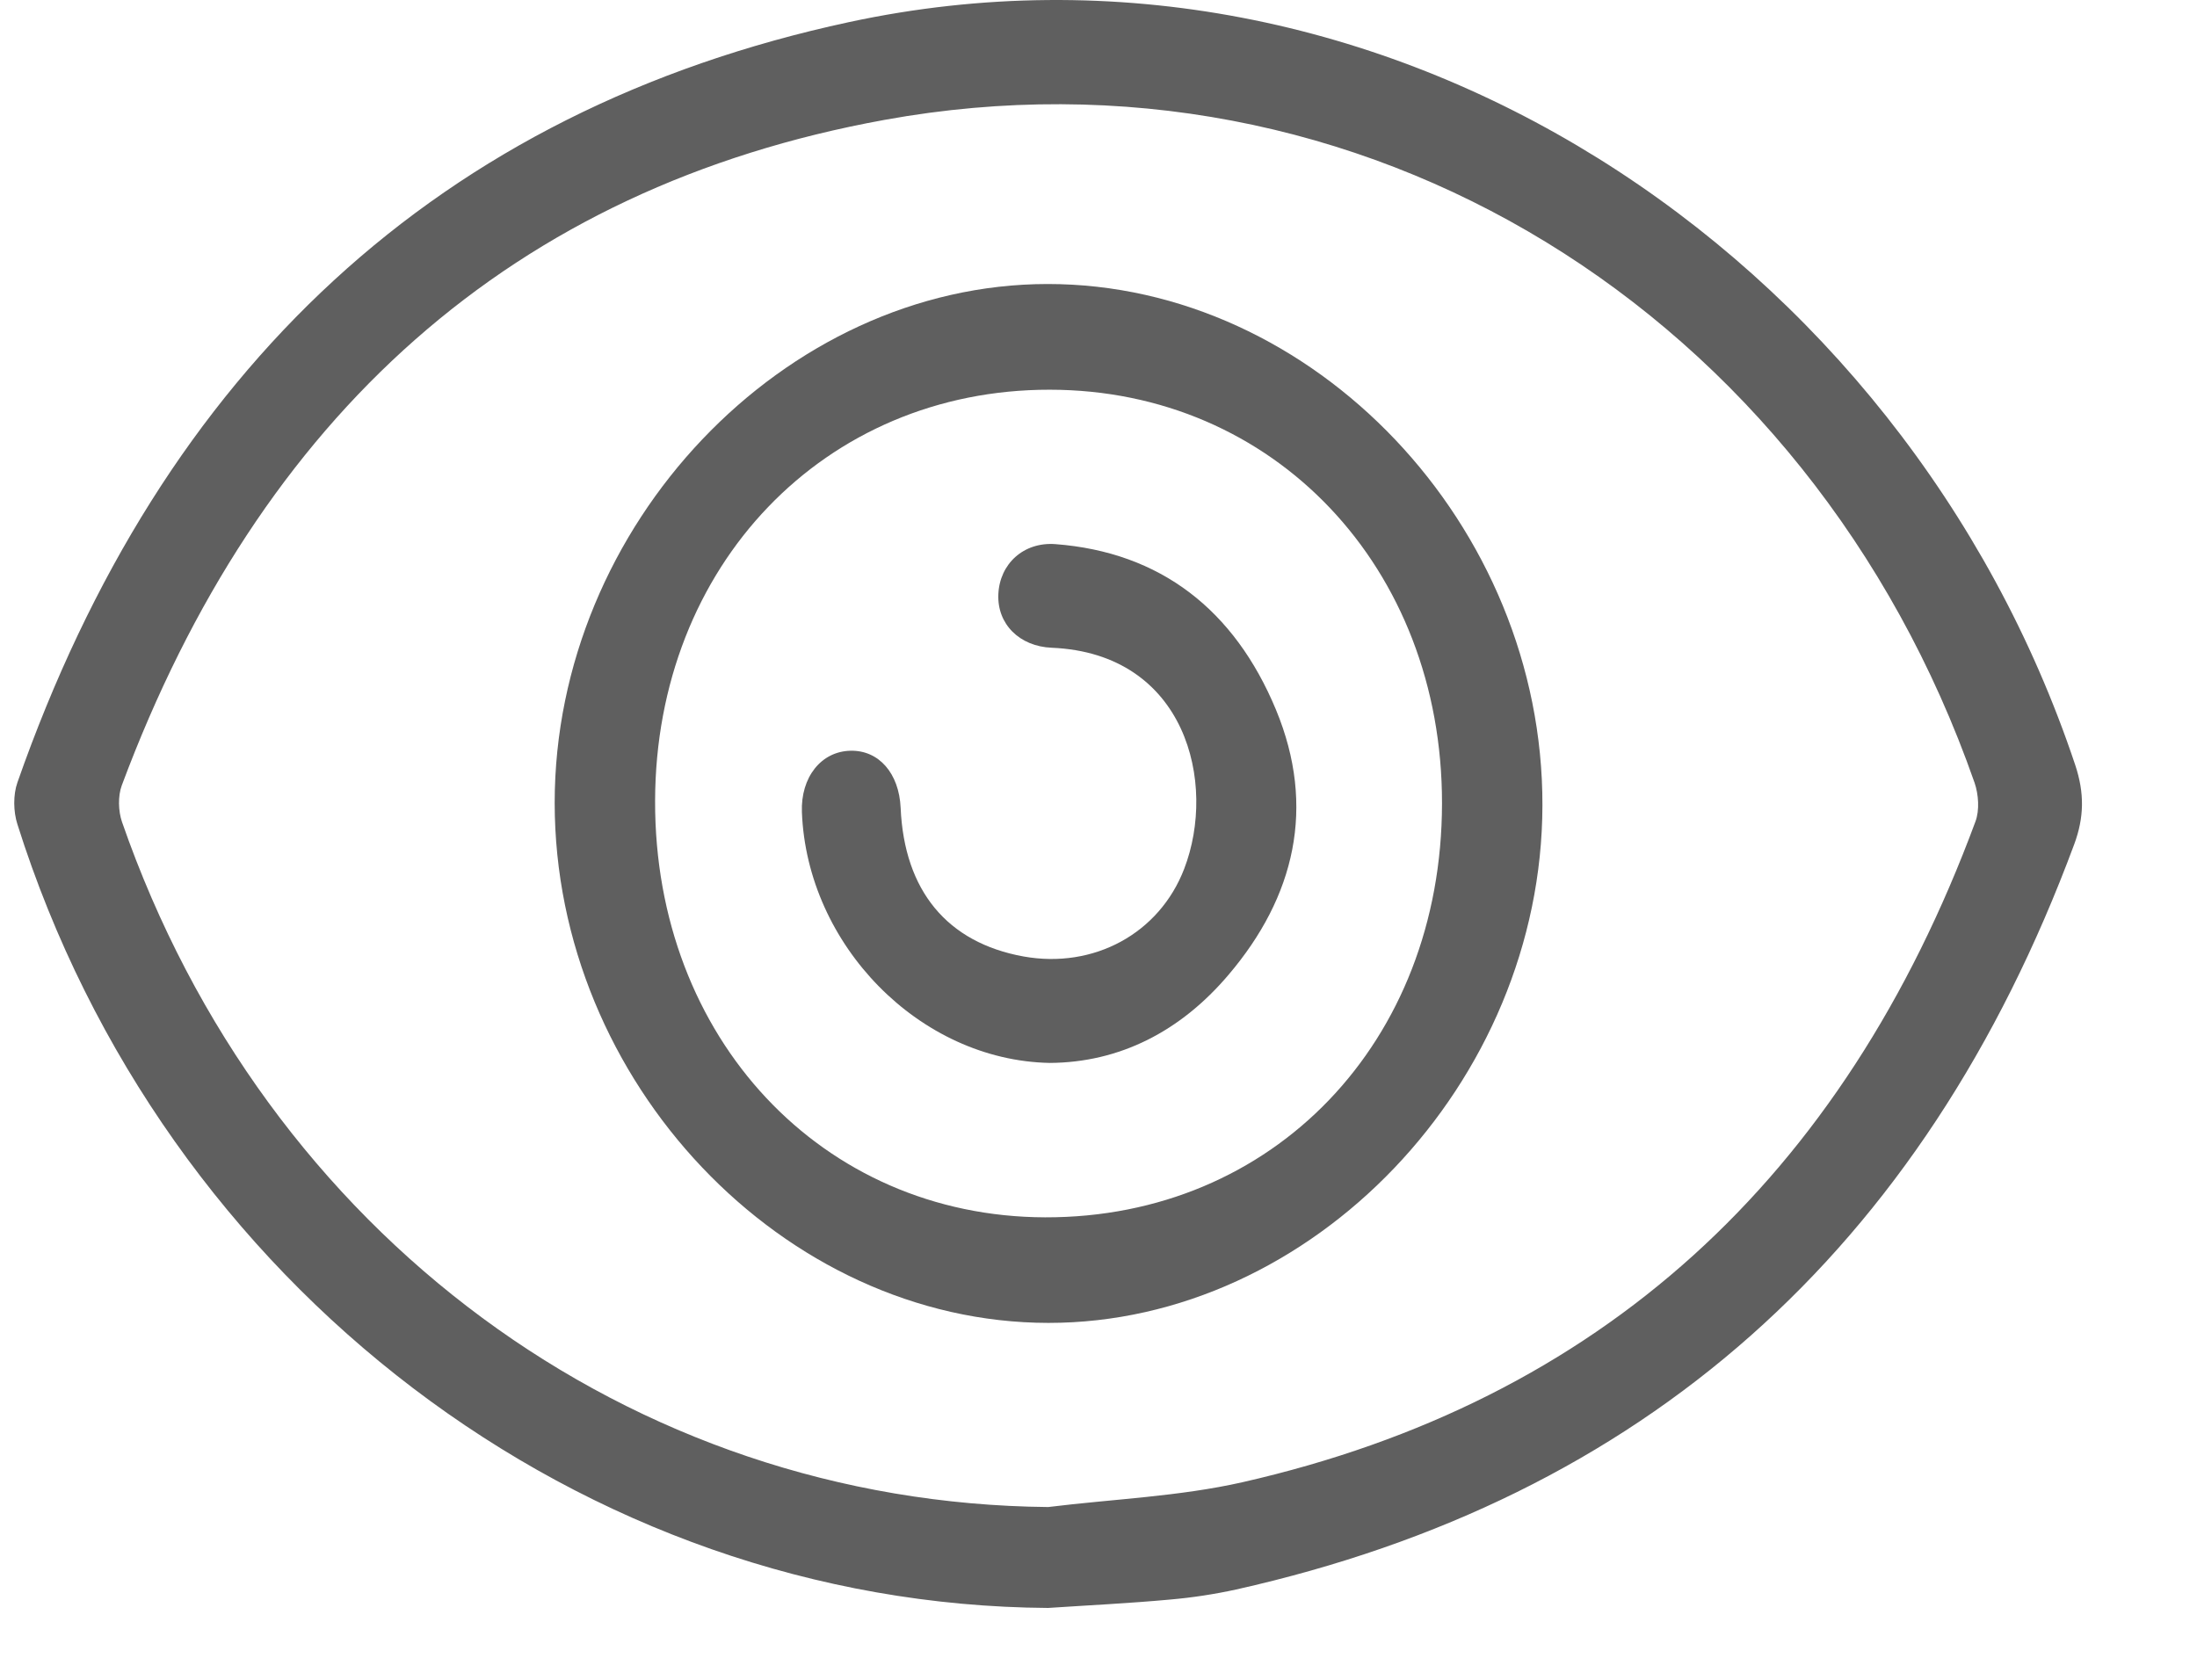 <svg width="17" height="13" viewBox="0 0 17 13" fill="none" xmlns="http://www.w3.org/2000/svg">
<path d="M8.11 12.444C4.513 12.42 1.264 9.955 0.135 6.38C0.103 6.281 0.101 6.151 0.135 6.055C1.256 2.856 3.4 0.853 6.57 0.171C10.698 -0.717 14.732 1.951 16.058 5.921C16.13 6.138 16.127 6.326 16.05 6.534C14.879 9.69 12.706 11.597 9.566 12.301C9.397 12.338 9.226 12.364 9.054 12.379C8.74 12.408 8.424 12.423 8.11 12.444ZM8.111 11.663C8.613 11.601 9.123 11.582 9.614 11.471C12.376 10.843 14.262 9.124 15.286 6.357C15.318 6.271 15.31 6.148 15.279 6.058C14.002 2.408 10.524 0.259 6.843 0.928C3.965 1.451 2.008 3.221 0.942 6.079C0.912 6.161 0.915 6.277 0.944 6.361C2.054 9.557 4.88 11.633 8.111 11.663Z" fill="#5F5F5F"/>
<path d="M4.292 6.212C4.293 4.065 6.066 2.199 8.106 2.198C10.167 2.197 11.94 4.064 11.935 6.233C11.931 8.379 10.154 10.239 8.112 10.238C6.06 10.236 4.292 8.372 4.292 6.212ZM11.158 6.218C11.16 4.391 9.858 3.017 8.123 3.016C6.381 3.014 5.073 4.376 5.069 6.199C5.065 8.034 6.359 9.416 8.087 9.421C9.851 9.425 11.156 8.065 11.158 6.218Z" fill="#5F5F5F"/>
<path d="M8.123 8.226C7.114 8.207 6.244 7.312 6.205 6.285C6.195 6.016 6.353 5.815 6.581 5.81C6.8 5.805 6.957 5.984 6.969 6.252C6.997 6.893 7.329 7.295 7.919 7.402C8.464 7.5 8.971 7.224 9.163 6.724C9.418 6.062 9.178 5.057 8.139 5.013C7.888 5.003 7.715 4.829 7.725 4.599C7.735 4.365 7.919 4.193 8.166 4.211C8.98 4.273 9.552 4.72 9.873 5.492C10.186 6.247 10.018 6.942 9.507 7.543C9.134 7.984 8.661 8.223 8.123 8.226Z" fill="#5F5F5F"/>
</svg>
